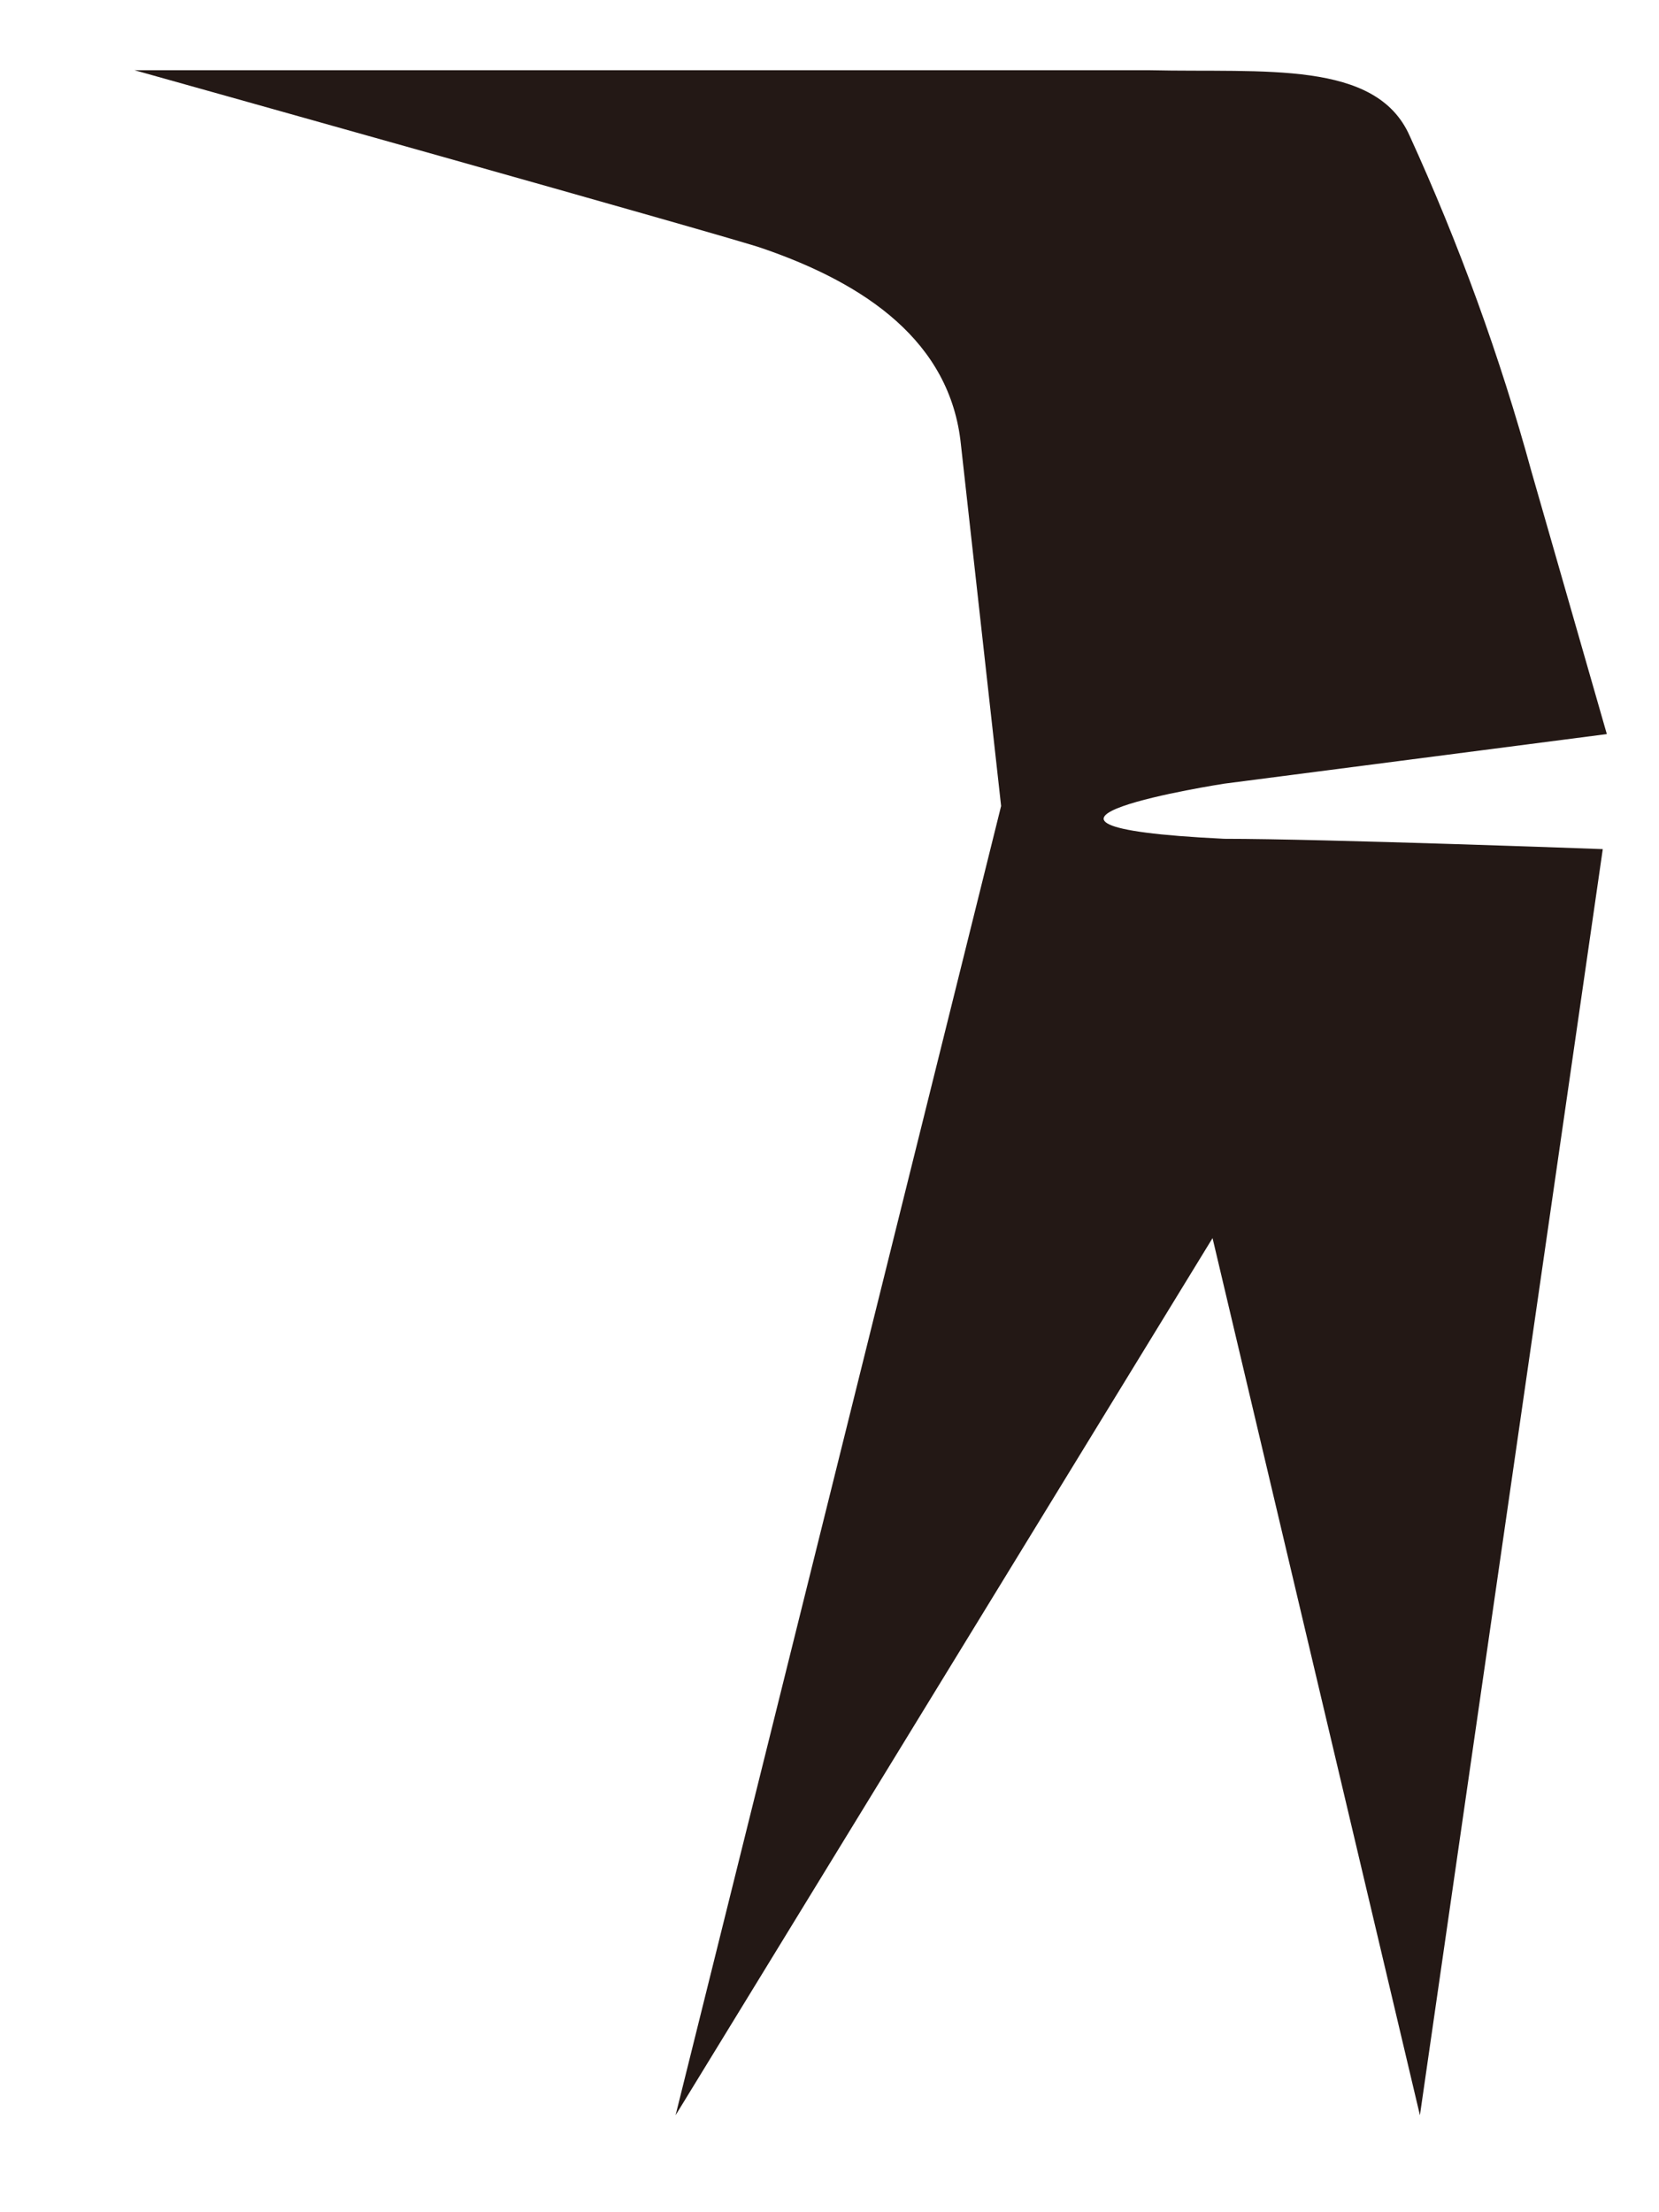 <svg width="9" height="12" viewBox="0 0 9 12" fill="none" xmlns="http://www.w3.org/2000/svg">
<path d="M4.136 1.347C4.692 1.538 5.156 1.851 5.213 2.412L5.431 4.372L3.665 11.474L6.578 6.716L7.703 11.474L8.695 4.606C8.695 4.606 7.176 4.55 6.641 4.55C5.17 4.479 6.641 4.251 6.641 4.251L8.717 3.982L8.309 2.561C8.138 1.936 7.916 1.325 7.647 0.736C7.464 0.324 6.859 0.395 6.24 0.381H0.73C0.73 0.381 4.002 1.297 4.136 1.347Z" fill="#231815"/>
</svg>
